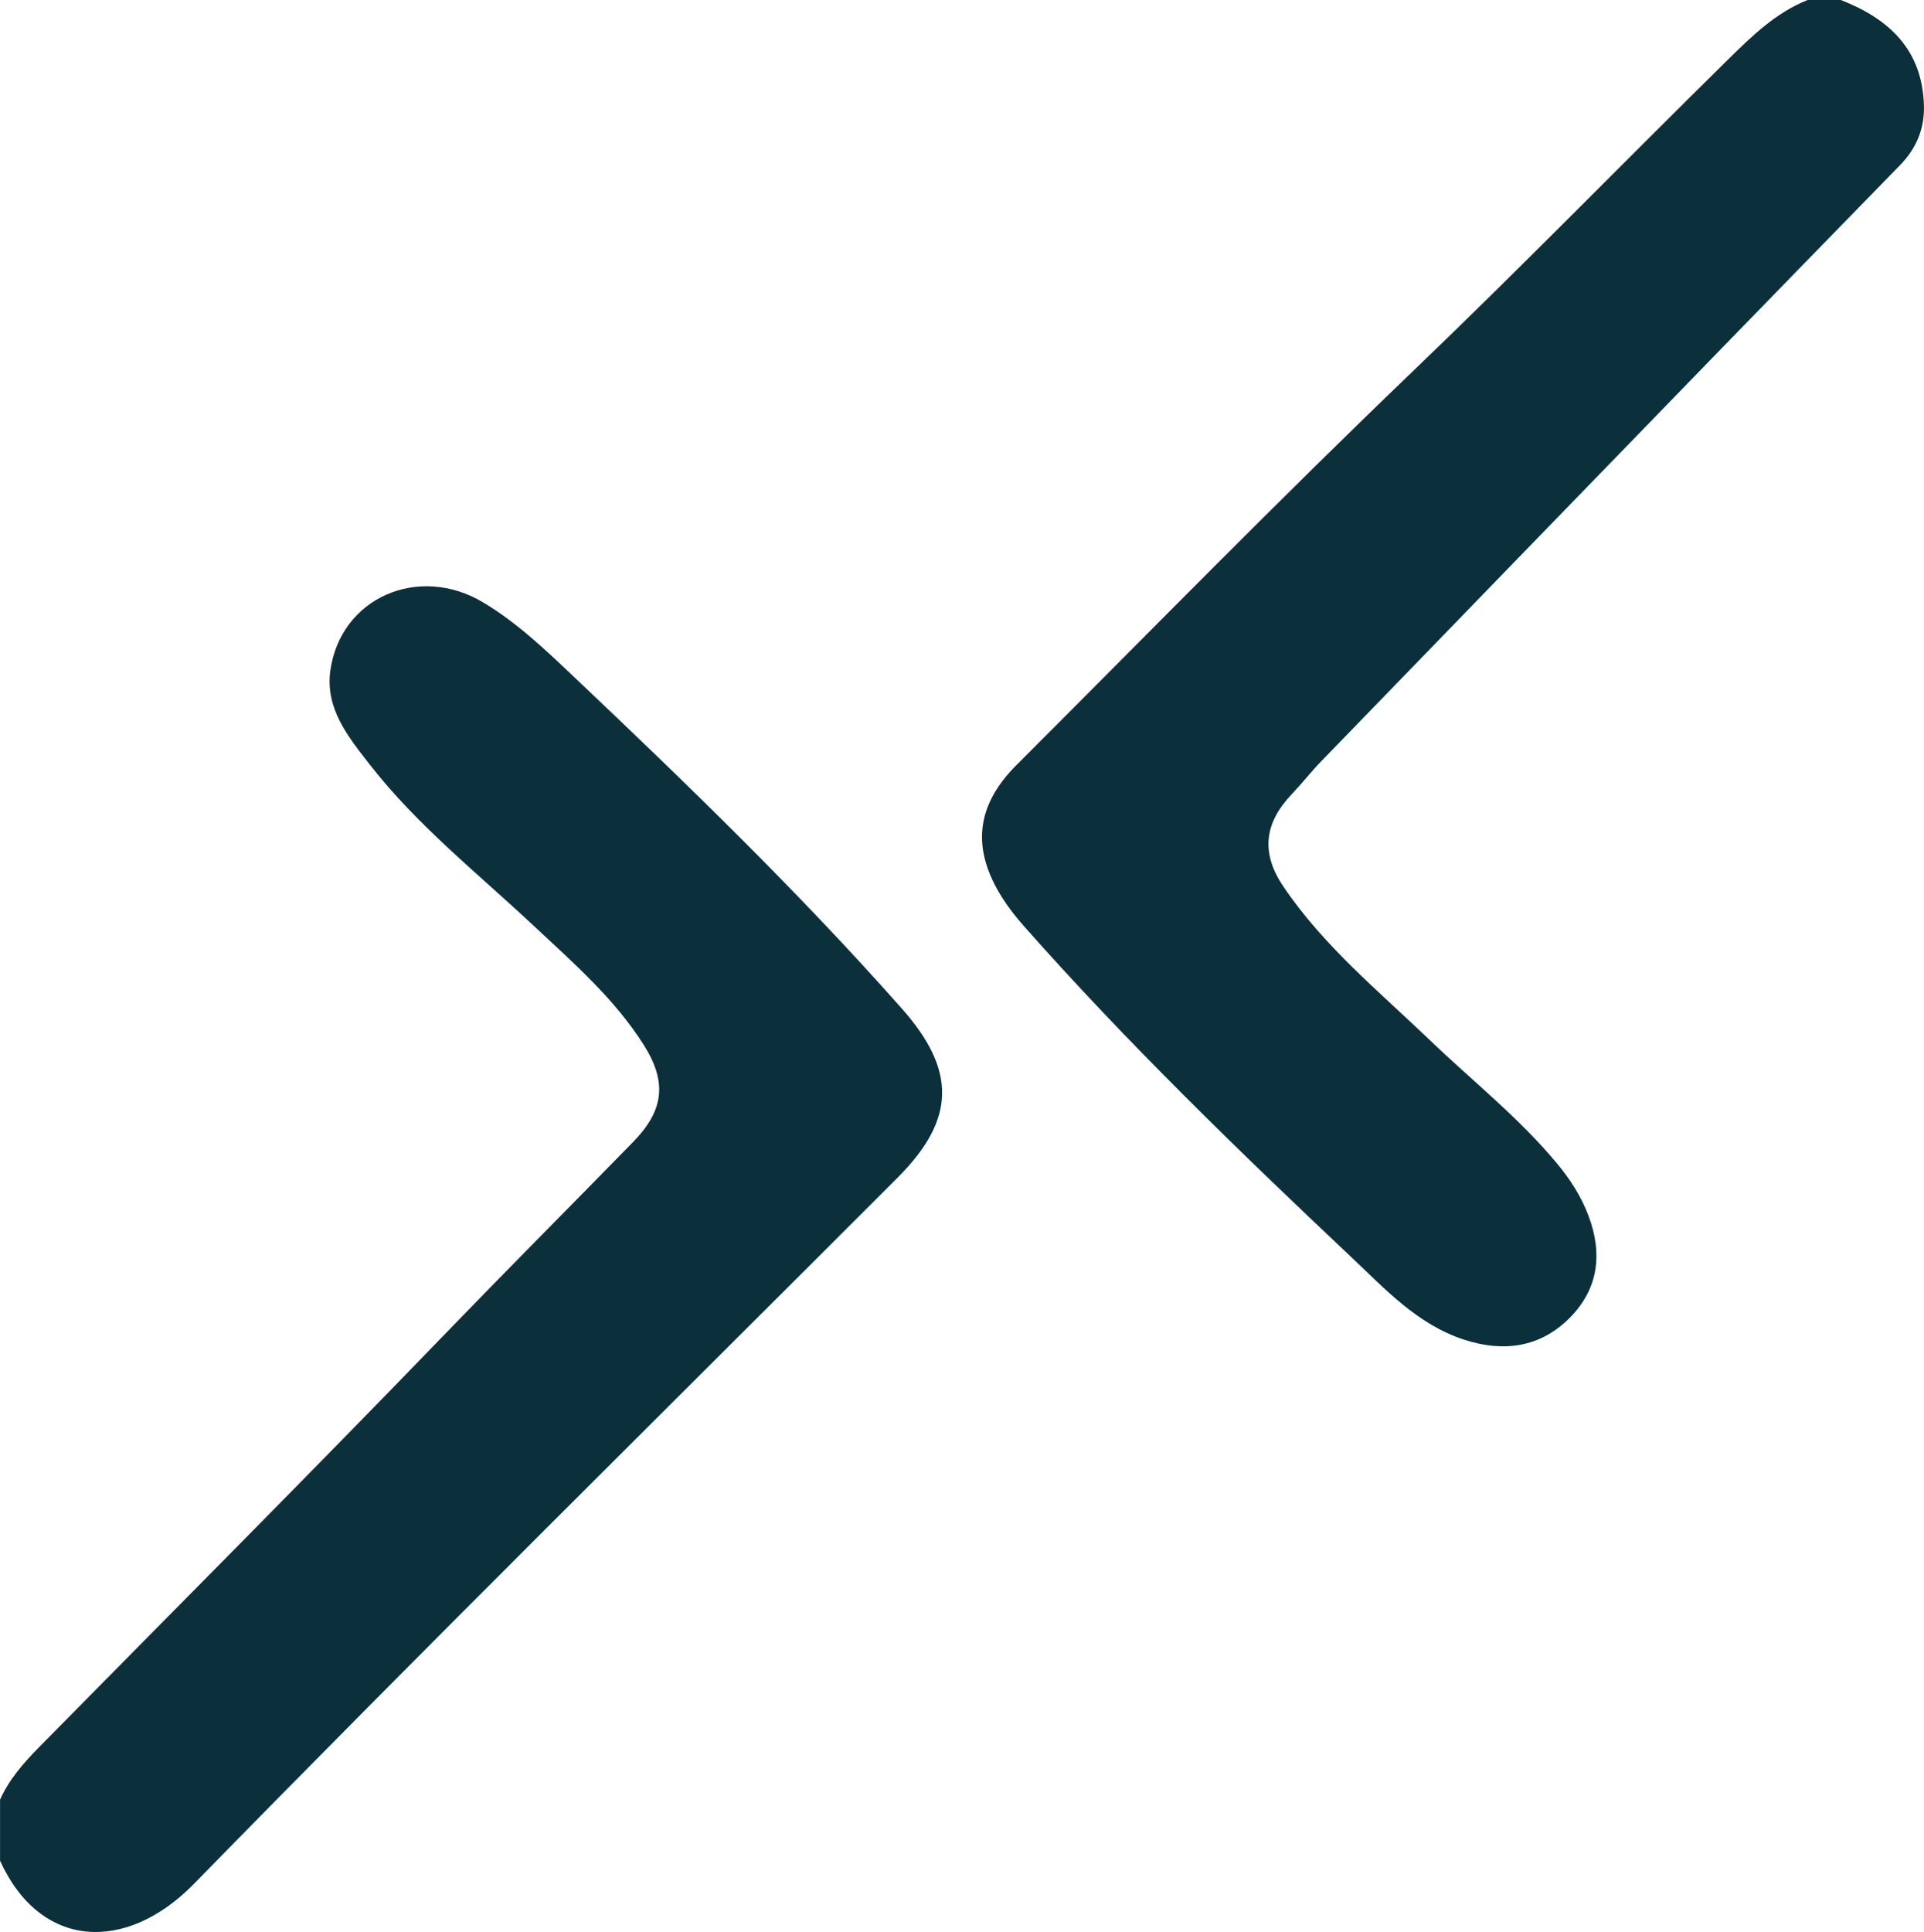 <?xml version="1.0" encoding="UTF-8"?>
<svg id="Ebene_2" data-name="Ebene 2" xmlns="http://www.w3.org/2000/svg" viewBox="0 0 346.66 348.05">
  <defs>
    <style>
      .cls-1 {
        fill: #0b303b;
      }
    </style>
  </defs>
  <g id="Ebene_2-2" data-name="Ebene 2">
    <g id="Ebene_1-2" data-name="Ebene 1-2">
      <g>
        <path class="cls-1" d="m0,324.22c1.66-3.71,4.29-6.68,7.11-9.54,24.28-24.64,48.71-49.14,72.74-74.02,11.32-11.72,22.82-23.27,34.21-34.92,5.52-5.65,6.2-10.71,1.97-17.43-5.29-8.4-12.74-14.85-19.9-21.56-10.06-9.42-20.94-18.03-29.48-28.98-3.88-4.98-8.08-10.09-7.13-16.96,1.83-13.12,15.88-19.27,27.55-12.28,6.05,3.62,11.14,8.47,16.18,13.25,20.4,19.32,40.59,38.85,59.24,59.91,9.86,11.13,9.73,19.96-.73,30.43-42.32,42.36-84.95,84.42-126.8,127.24-12.24,12.53-27.7,11.81-34.95-4.15v-10.99Z"/>
        <path class="cls-1" d="m331.68,0c8.72,3.41,14.68,8.96,14.97,19,.12,4.24-1.39,7.76-4.33,10.78-11.5,11.78-22.99,23.57-34.46,35.38-23.28,23.98-46.55,47.98-69.81,71.99-1.85,1.91-3.49,4.02-5.32,5.94-4.93,5.19-5.59,10.54-1.51,16.59,7.23,10.73,17.22,18.89,26.45,27.74,7.67,7.36,16.07,13.97,22.89,22.21,2.36,2.84,4.31,5.86,5.63,9.34,2.62,6.89,1.8,13.27-3.39,18.47-5.3,5.31-11.89,6.21-18.98,3.91-8.43-2.74-14.26-9.14-20.38-14.91-20.33-19.17-40.39-38.62-58.93-59.57-1.43-1.61-2.78-3.33-3.93-5.14-5.56-8.79-4.8-16.55,2.56-23.9,23.77-23.76,47.28-47.8,71.53-71.05,19.22-18.42,37.8-37.47,56.77-56.14,4.3-4.23,8.55-8.36,14.25-10.64h5.99Z"/>
      </g>
    </g>
  </g>
</svg>